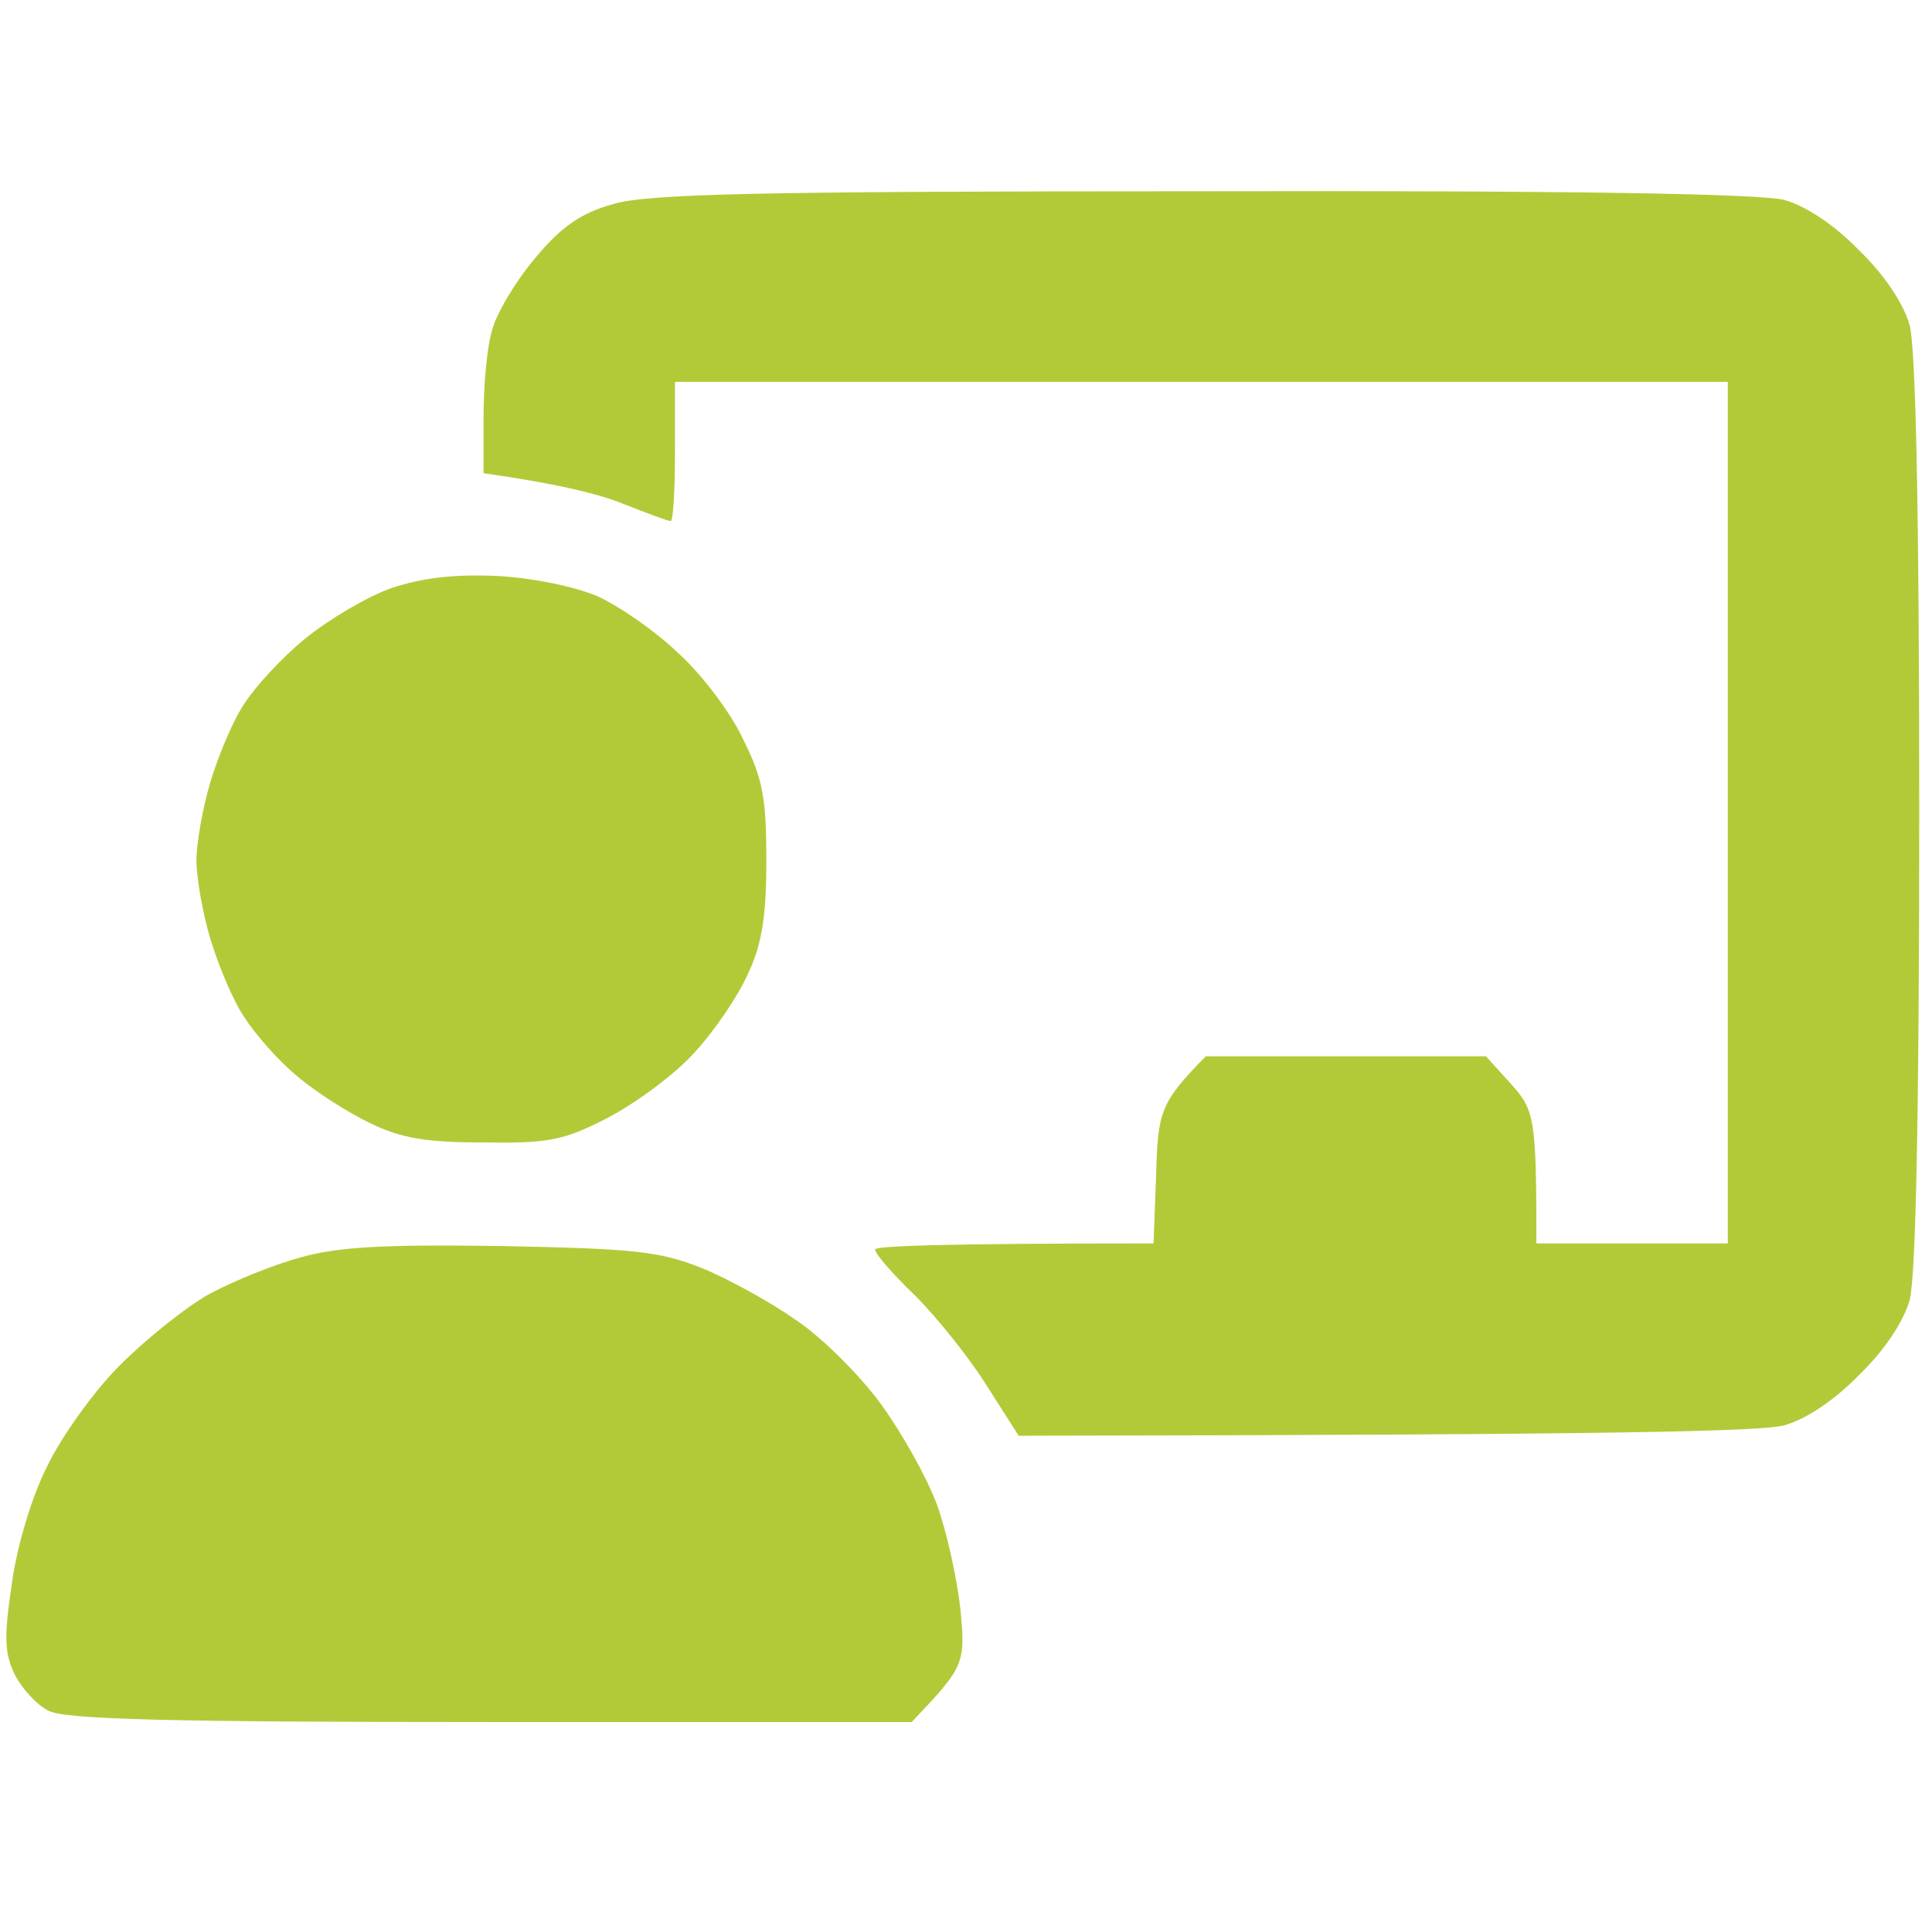<svg width="101" height="100" viewBox="0 0 101 100" fill="none" xmlns="http://www.w3.org/2000/svg">
<path d="M28.008 13.454C29.328 11.862 30.374 11.135 32.011 10.68C33.74 10.134 39.335 9.997 62.806 9.997C82.457 9.952 92.055 10.134 93.283 10.452C94.42 10.771 95.921 11.771 97.195 13.091C98.514 14.364 99.514 15.865 99.833 17.002C100.151 18.231 100.333 26.555 100.333 42.475C100.333 58.396 100.151 66.72 99.833 67.948C99.514 69.085 98.514 70.587 97.195 71.86C95.921 73.179 94.42 74.18 93.283 74.498C92.1 74.817 84.868 74.999 53.254 75.044L51.571 72.406C50.661 70.95 48.978 68.858 47.841 67.721C46.658 66.584 45.748 65.537 45.748 65.31C45.748 65.128 49.024 64.992 60.304 64.992L60.441 61.353C60.532 58.078 60.668 57.623 63.034 55.212H77.681L79 56.667C80.228 58.032 80.319 58.441 80.319 64.992H90.326V19.959H35.286V23.598C35.286 25.599 35.195 27.237 35.059 27.237C34.922 27.237 33.831 26.828 32.557 26.327C31.329 25.827 29.146 25.281 25.279 24.735V21.779C25.279 20.141 25.461 18.094 25.734 17.23C25.962 16.366 26.962 14.683 28.008 13.454Z" fill="#B3CA38"/>
<path d="M15.954 33.378C17.182 32.377 19.184 31.195 20.457 30.74C22.095 30.194 23.733 30.012 25.962 30.103C27.781 30.194 30.01 30.649 31.192 31.149C32.33 31.649 34.24 32.968 35.423 34.106C36.651 35.197 38.198 37.244 38.834 38.609C39.881 40.701 40.063 41.702 40.063 44.977C40.063 47.888 39.835 49.344 39.107 50.891C38.607 52.028 37.379 53.847 36.333 54.984C35.332 56.121 33.285 57.623 31.829 58.396C29.464 59.624 28.691 59.761 25.279 59.715C22.277 59.715 20.958 59.488 19.366 58.714C18.229 58.168 16.5 57.077 15.545 56.258C14.544 55.439 13.316 54.029 12.77 53.165C12.179 52.301 11.406 50.436 10.996 49.071C10.587 47.706 10.268 45.841 10.268 44.977C10.268 44.113 10.587 42.248 10.996 40.883C11.406 39.519 12.179 37.654 12.77 36.789C13.316 35.925 14.726 34.379 15.954 33.378Z" fill="#B3CA38"/>
<path d="M10.951 67.63C12.224 66.948 14.362 66.083 15.727 65.719C17.637 65.174 20.094 65.037 26.189 65.128C33.148 65.264 34.468 65.401 36.651 66.265C38.016 66.811 40.245 68.039 41.609 68.994C42.974 69.904 44.975 71.906 46.067 73.407C47.159 74.908 48.478 77.273 48.978 78.638C49.478 80.002 50.024 82.459 50.206 84.096C50.479 86.962 50.434 87.098 47.659 90.01H25.643C8.858 90.01 3.4 89.873 2.536 89.418C1.899 89.1 1.125 88.236 0.762 87.508C0.216 86.371 0.216 85.506 0.625 82.732C0.898 80.776 1.671 78.183 2.49 76.591C3.218 75.09 4.901 72.724 6.265 71.36C7.63 69.995 9.723 68.312 10.951 67.63Z" fill="#B3CA38"/>
</svg>
